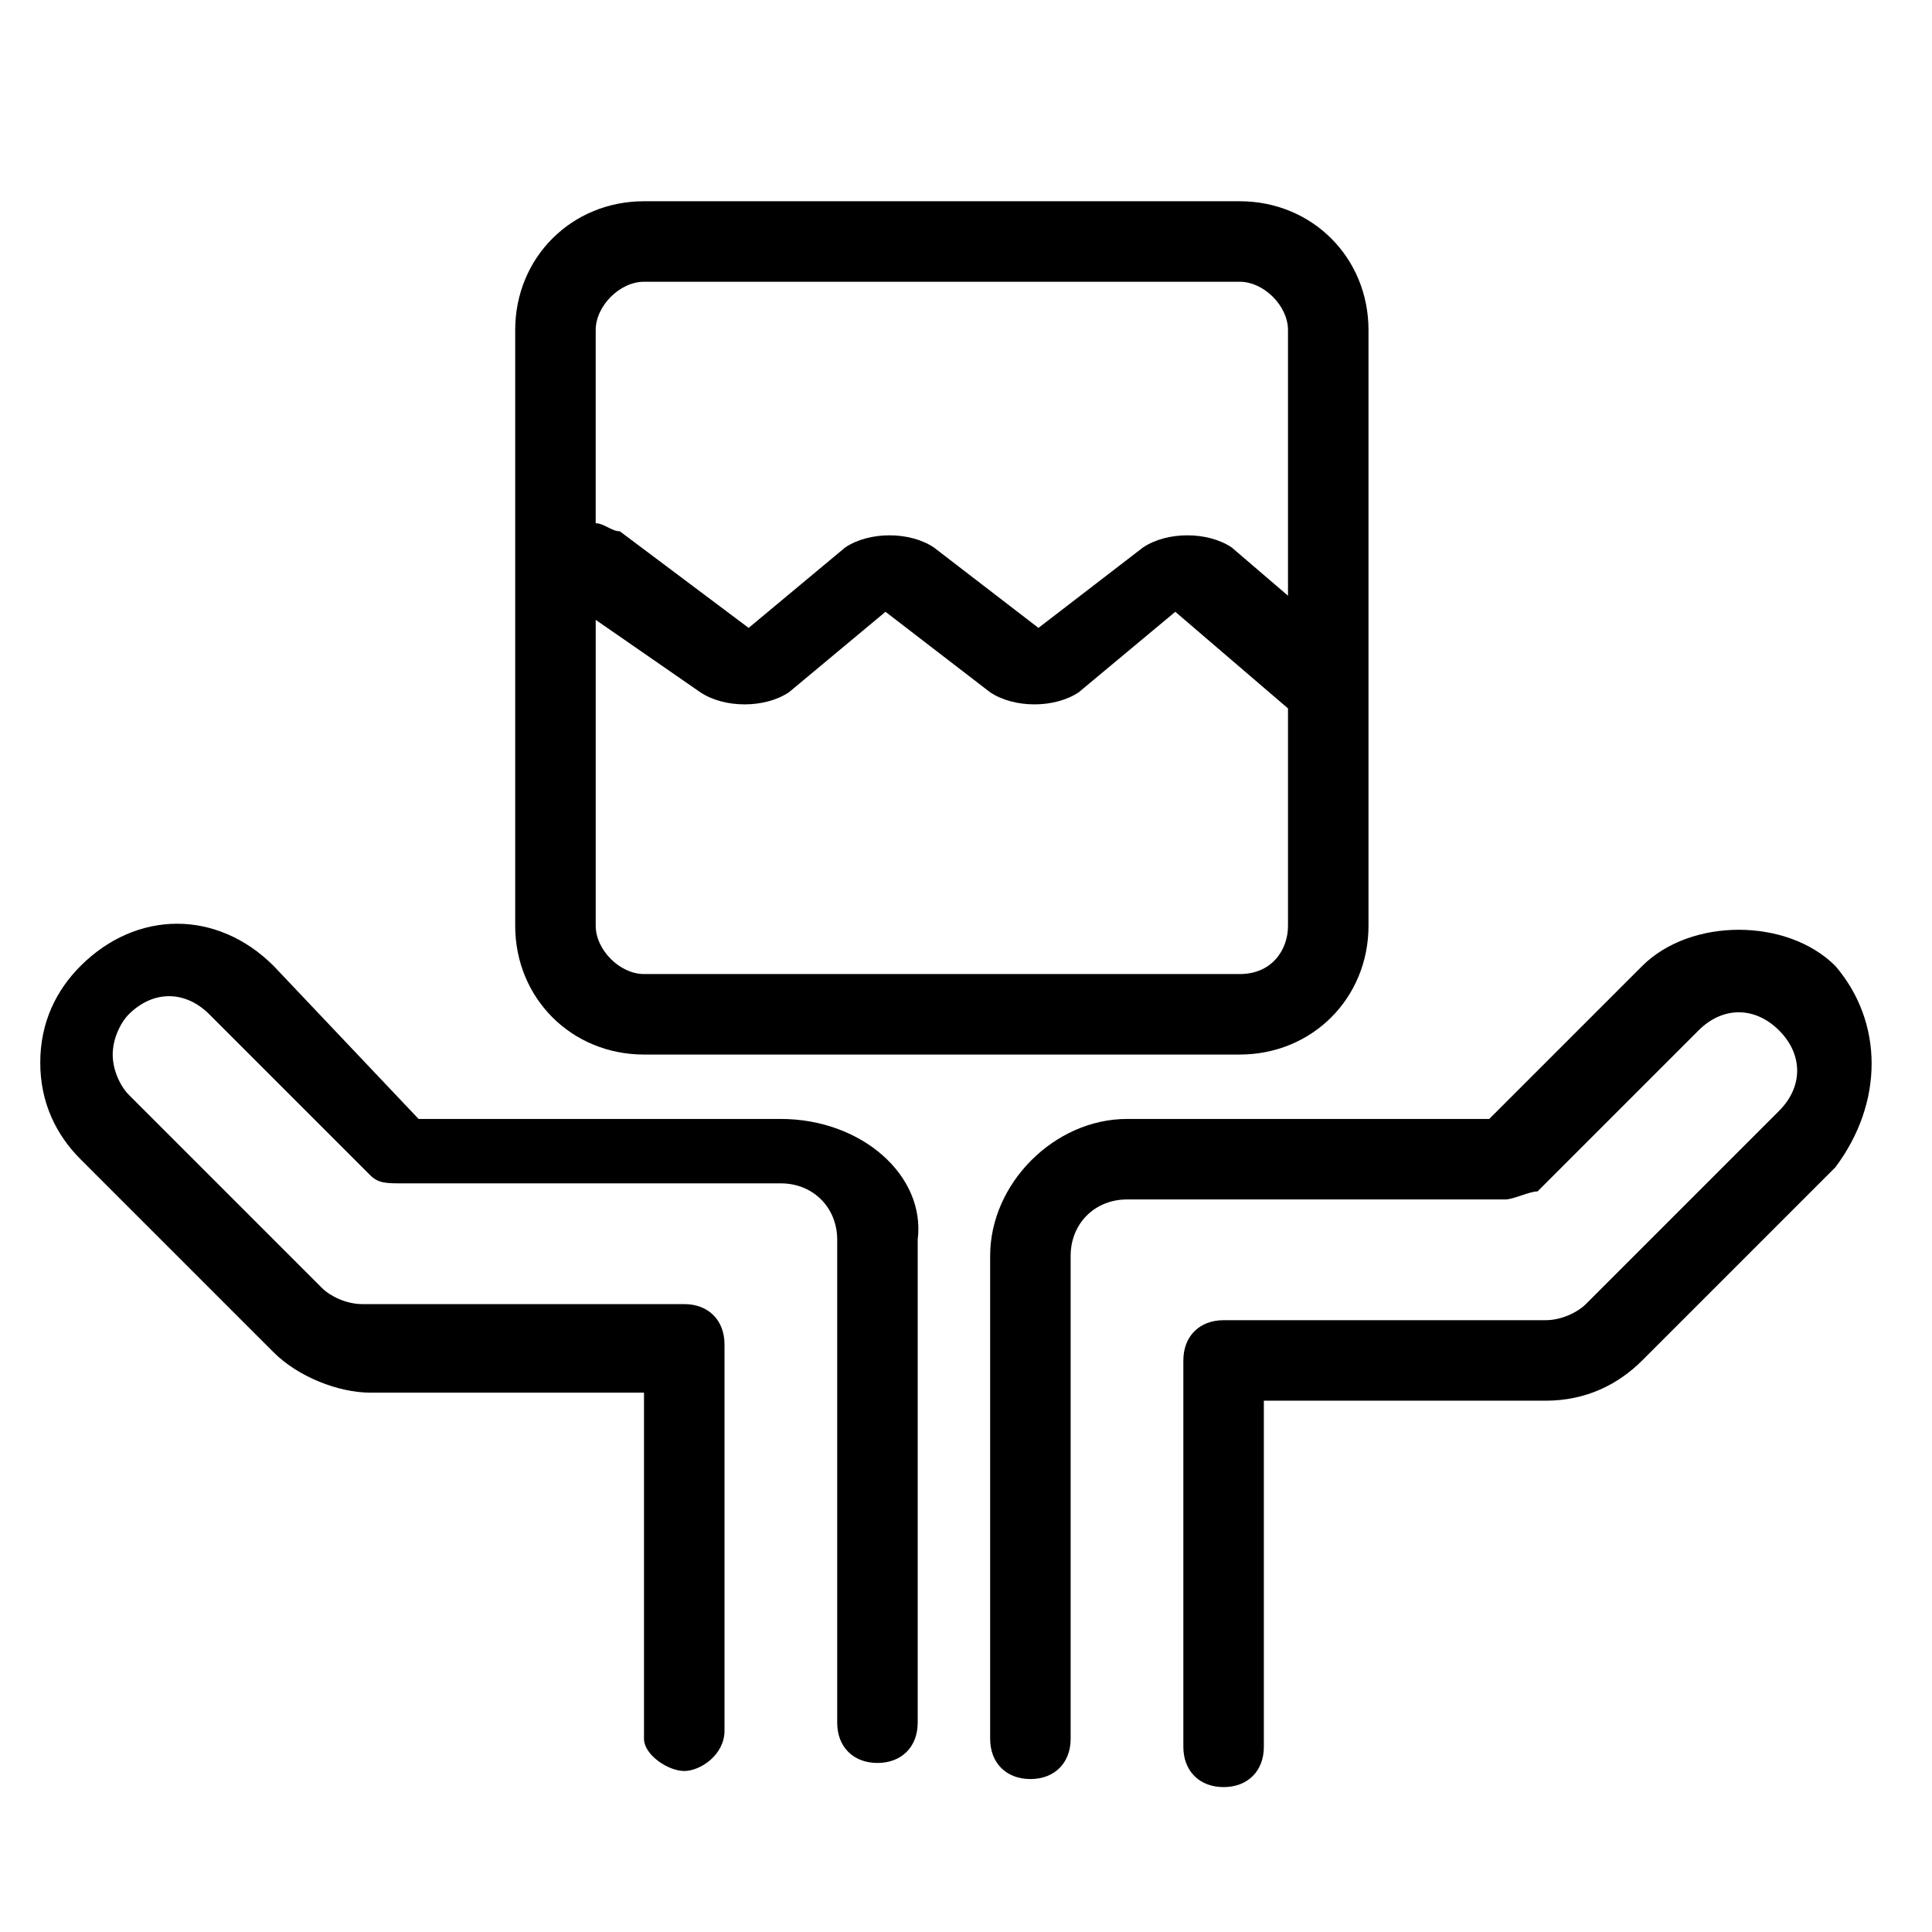 <?xml version="1.0" encoding="utf-8"?><!-- Uploaded to: SVG Repo, www.svgrepo.com, Generator: SVG Repo Mixer Tools -->
<svg fill="#000000" width="800px" height="800px" viewBox="0 0 1024 1024" xmlns="http://www.w3.org/2000/svg"><path d="M341.333 558.933h315.733c38.4 0 68.267-29.867 68.267-68.267V174.933c0-38.4-29.867-68.267-68.267-68.267H341.333c-38.4 0-68.267 29.867-68.267 68.267v315.733c0 38.4 29.867 68.267 68.267 68.267zm315.734-42.666H341.334c-12.8 0-25.6-12.8-25.6-25.6V328.534l55.467 38.4c12.8 8.533 34.133 8.533 46.933 0l51.2-42.667 55.467 42.667c12.8 8.533 34.133 8.533 46.933 0l51.2-42.667 59.733 51.2v115.2c0 12.8-8.533 25.6-25.6 25.6zM341.333 149.333h315.733c12.8 0 25.6 12.8 25.6 25.6v140.8l-29.867-25.6c-12.8-8.533-34.133-8.533-46.933 0L550.399 332.8l-55.467-42.667c-12.8-8.533-34.133-8.533-46.933 0l-51.2 42.667-68.267-51.2c-4.267 0-8.533-4.267-12.8-4.267v-102.4c0-12.8 12.8-25.6 25.6-25.6z"/><path d="M413.867 593.067h-192L145.067 512c-29.867-29.867-72.533-29.867-102.4 0-12.8 12.8-21.333 29.867-21.333 51.2s8.533 38.4 21.333 51.2l102.4 102.4c12.8 12.8 34.133 21.333 51.2 21.333h145.067V921.6c0 8.533 12.8 17.067 21.333 17.067S384 930.134 384 917.334v-204.8c0-12.8-8.533-21.333-21.333-21.333H192c-8.533 0-17.067-4.267-21.333-8.533l-102.4-102.4c-4.267-4.267-8.533-12.8-8.533-21.333s4.267-17.067 8.533-21.333c12.8-12.8 29.867-12.8 42.667 0l85.333 85.333c4.267 4.267 8.533 4.267 17.067 4.267h200.533c17.067 0 29.867 12.8 29.867 29.867v256c0 12.8 8.533 21.333 21.333 21.333s21.333-8.533 21.333-21.333v-256c4.267-34.133-29.867-64-72.533-64zM972.8 512c-25.6-25.6-76.8-25.6-102.4 0l-81.067 81.067h-192c-38.4 0-72.533 34.133-72.533 72.533v256c0 12.8 8.533 21.333 21.333 21.333s21.333-8.533 21.333-21.333v-256c0-17.067 12.8-29.867 29.867-29.867h200.533c4.267 0 12.8-4.267 17.067-4.267l85.333-85.333c12.8-12.8 29.867-12.8 42.667 0s12.8 29.867 0 42.667l-102.4 102.4c-4.267 4.267-12.8 8.533-21.333 8.533H648.533c-12.8 0-21.333 8.533-21.333 21.333v204.8c0 12.8 8.533 21.333 21.333 21.333s21.333-8.533 21.333-21.333V742.399h149.333c21.333 0 38.4-8.533 51.2-21.333l102.4-102.4c25.6-34.133 25.6-76.8 0-106.667z"/></svg>